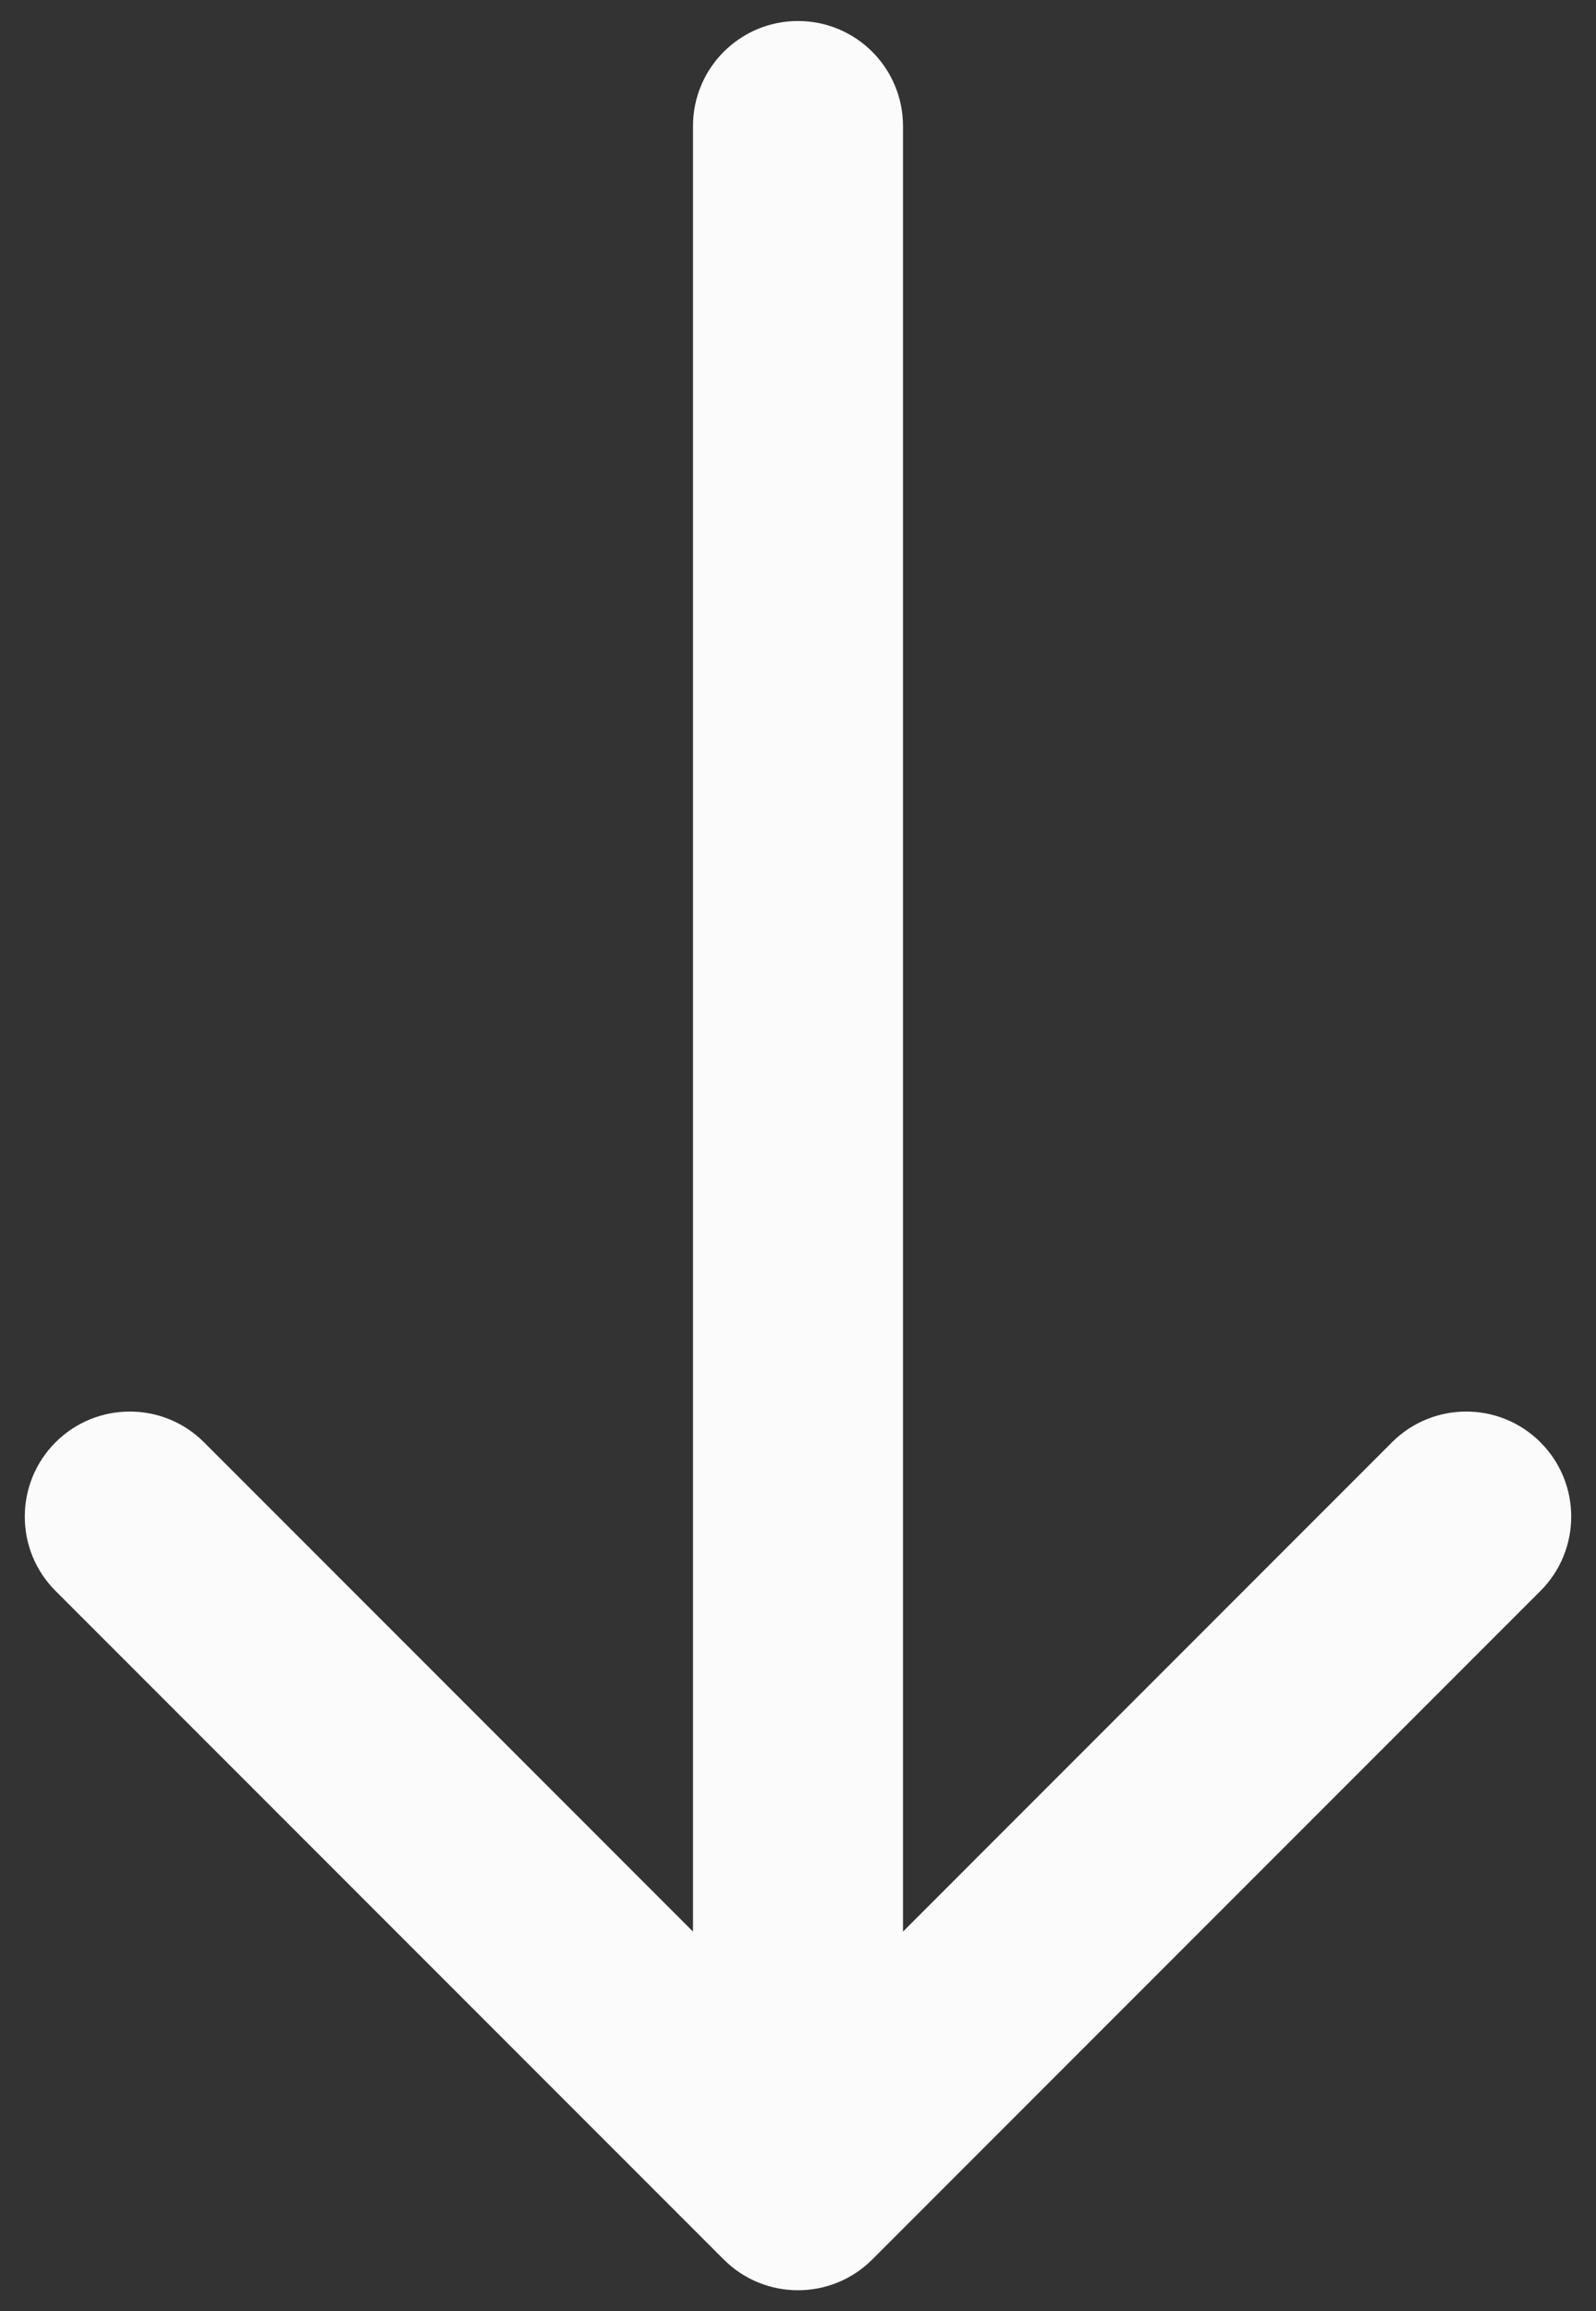 <svg width="38" height="55" viewBox="0 0 38 55" fill="none" xmlns="http://www.w3.org/2000/svg">
<rect x="0" y="0" width="38" height="55" fill="#333333" stroke="none"/>
<path d="M21.5 3C21.5 1.619 20.381 0.5 19 0.5C17.619 0.5 16.5 1.619 16.5 3H21.5ZM17.232 53.768C18.209 54.744 19.791 54.744 20.768 53.768L36.678 37.858C37.654 36.882 37.654 35.299 36.678 34.322C35.701 33.346 34.118 33.346 33.142 34.322L19 48.465L4.858 34.322C3.882 33.346 2.299 33.346 1.322 34.322C0.346 35.299 0.346 36.882 1.322 37.858L17.232 53.768ZM16.5 3L16.5 52H21.5L21.5 3H16.5Z" fill="#FBFBFB"/>
</svg>
